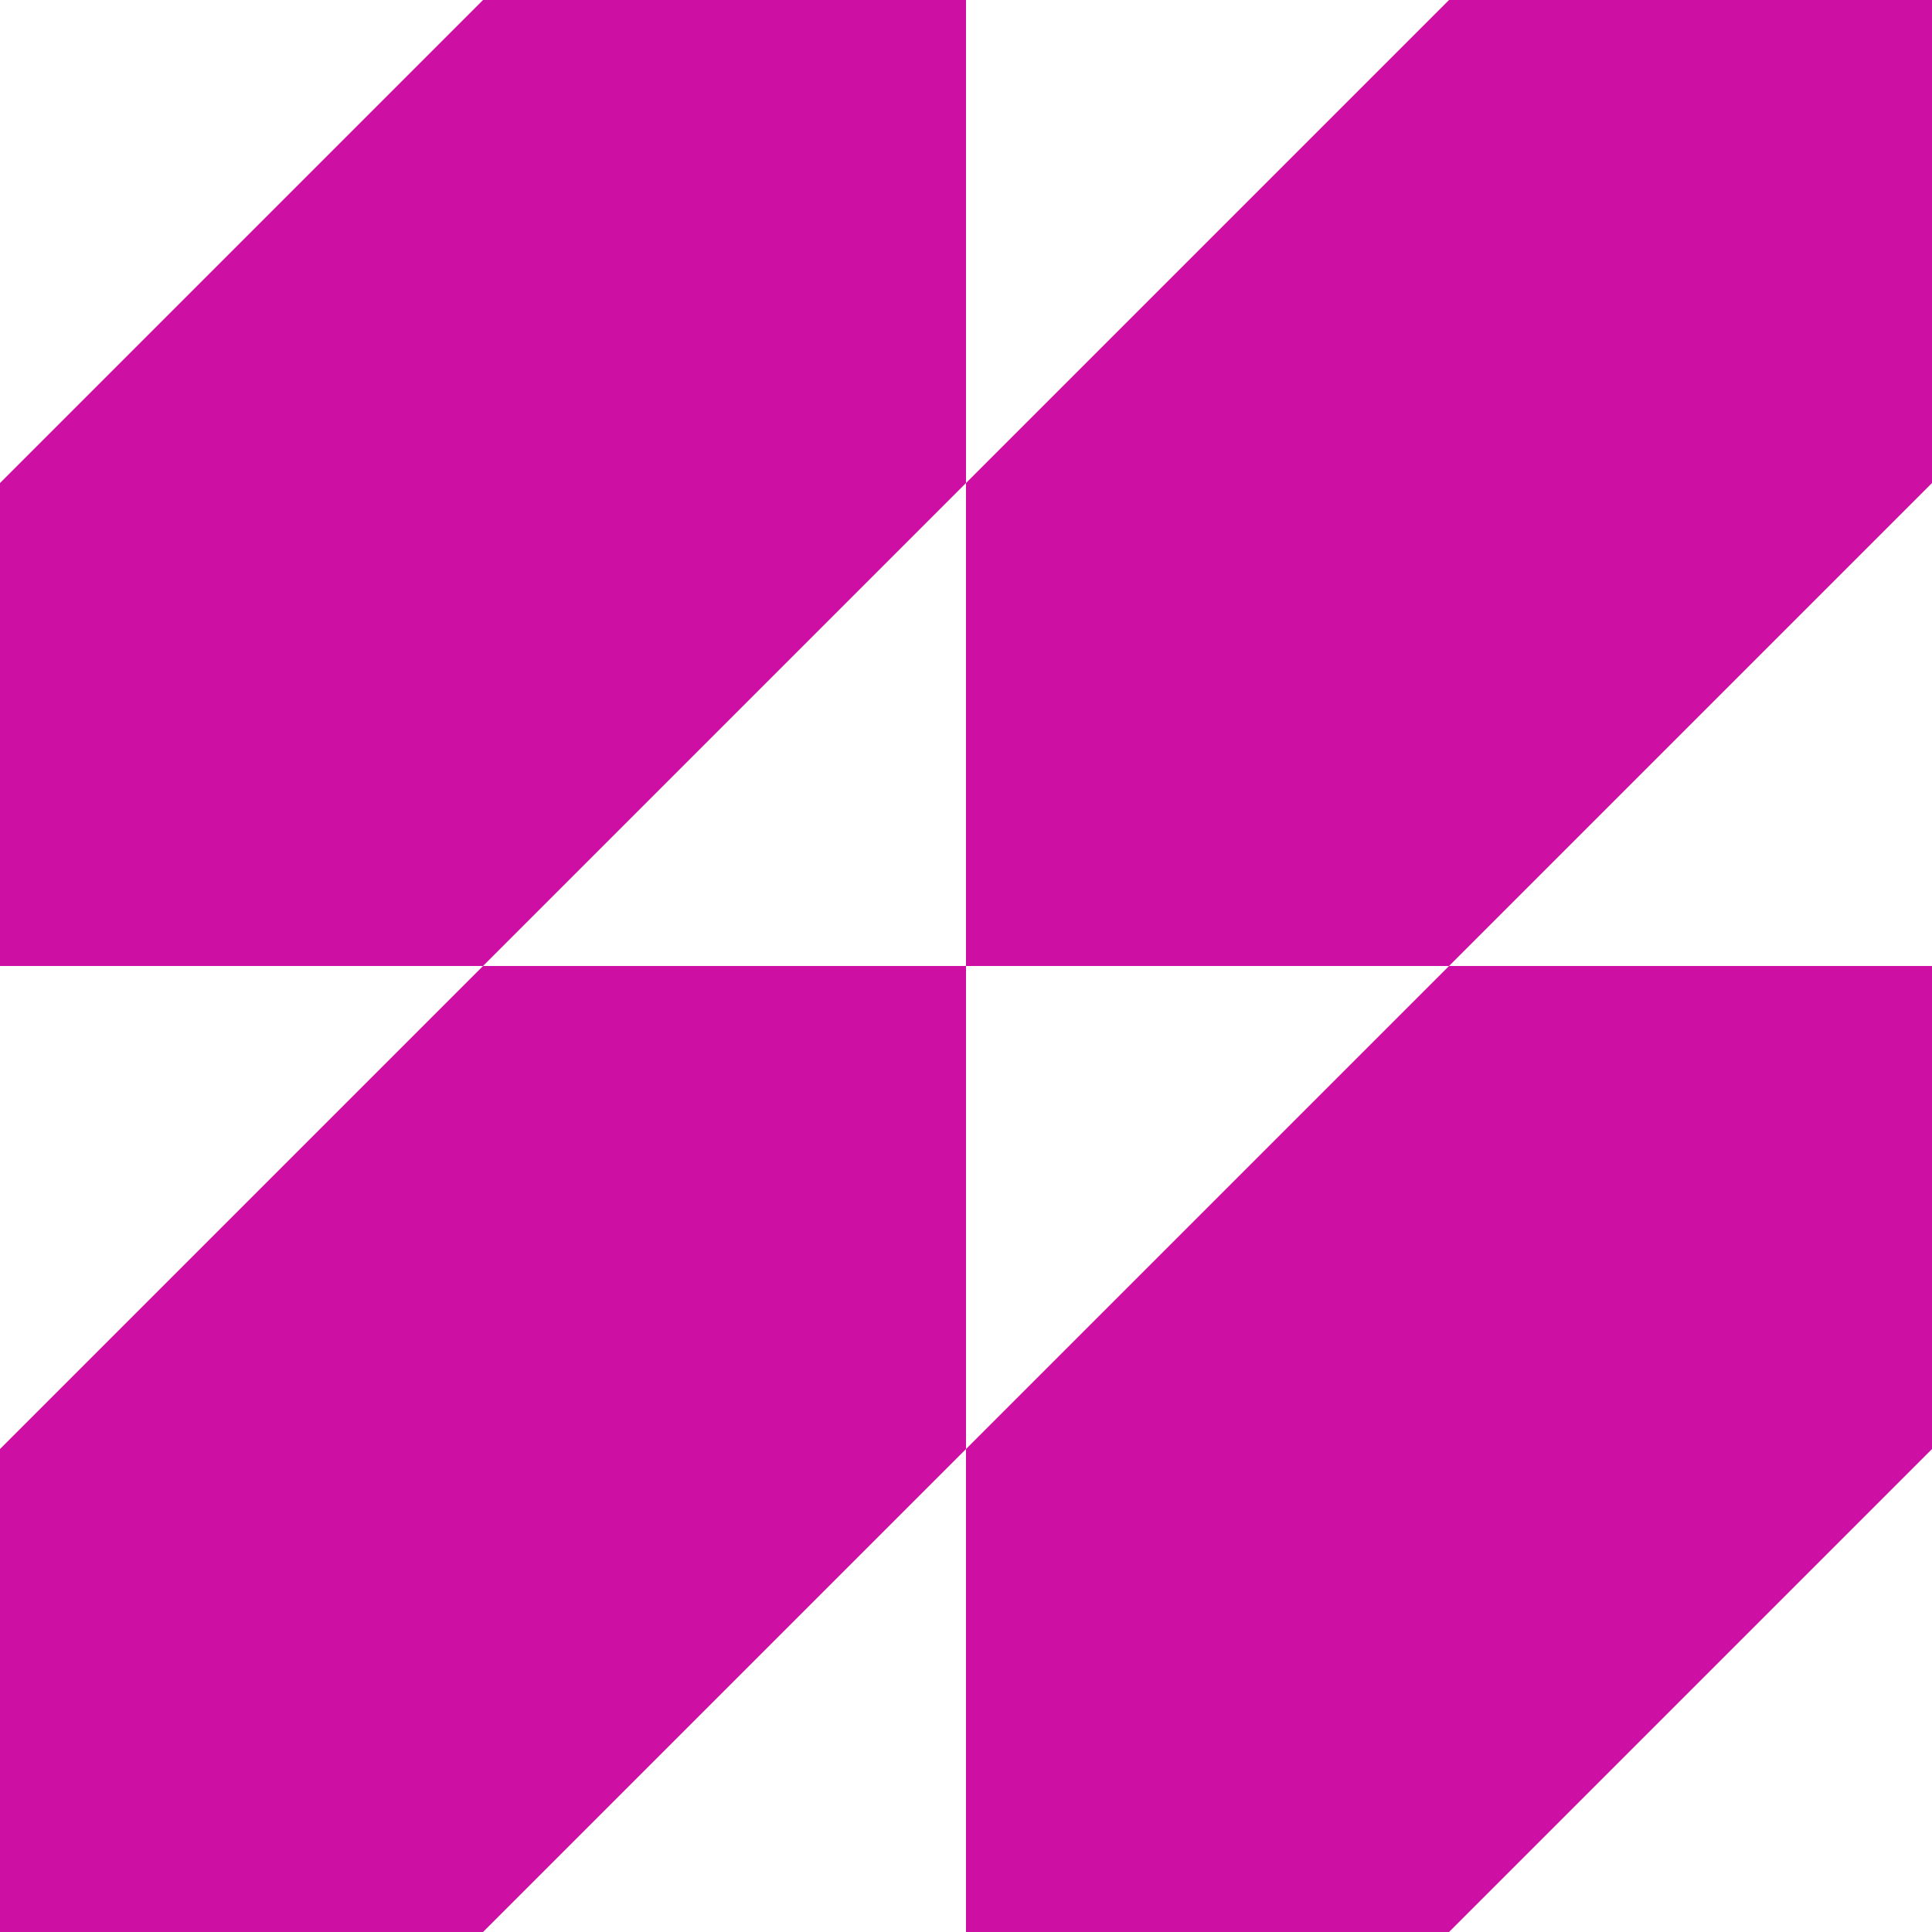 <svg width="235" height="235" viewBox="0 0 235 235" fill="none" xmlns="http://www.w3.org/2000/svg">
<g clip-path="url(#clip0_3764_33607)">
<path d="M117.5 117.5V176.253L58.753 235H0V176.253L58.753 117.5H117.5Z" fill="#CE0FA4"/>
<path d="M235 0V58.753L176.253 117.5H117.5V58.753L176.253 0H235Z" fill="#CE0FA4"/>
<path d="M235 117.5V176.253L176.253 235H117.5V176.253L176.253 117.5H235Z" fill="#CE0FA4"/>
<path d="M117.5 0V58.753L58.753 117.5H0V58.753L58.753 0H117.5Z" fill="#CE0FA4"/>
</g>
<defs>
<clipPath id="clip0_3764_33607">
<rect width="235" height="235" fill="white"/>
</clipPath>
</defs>
</svg>
